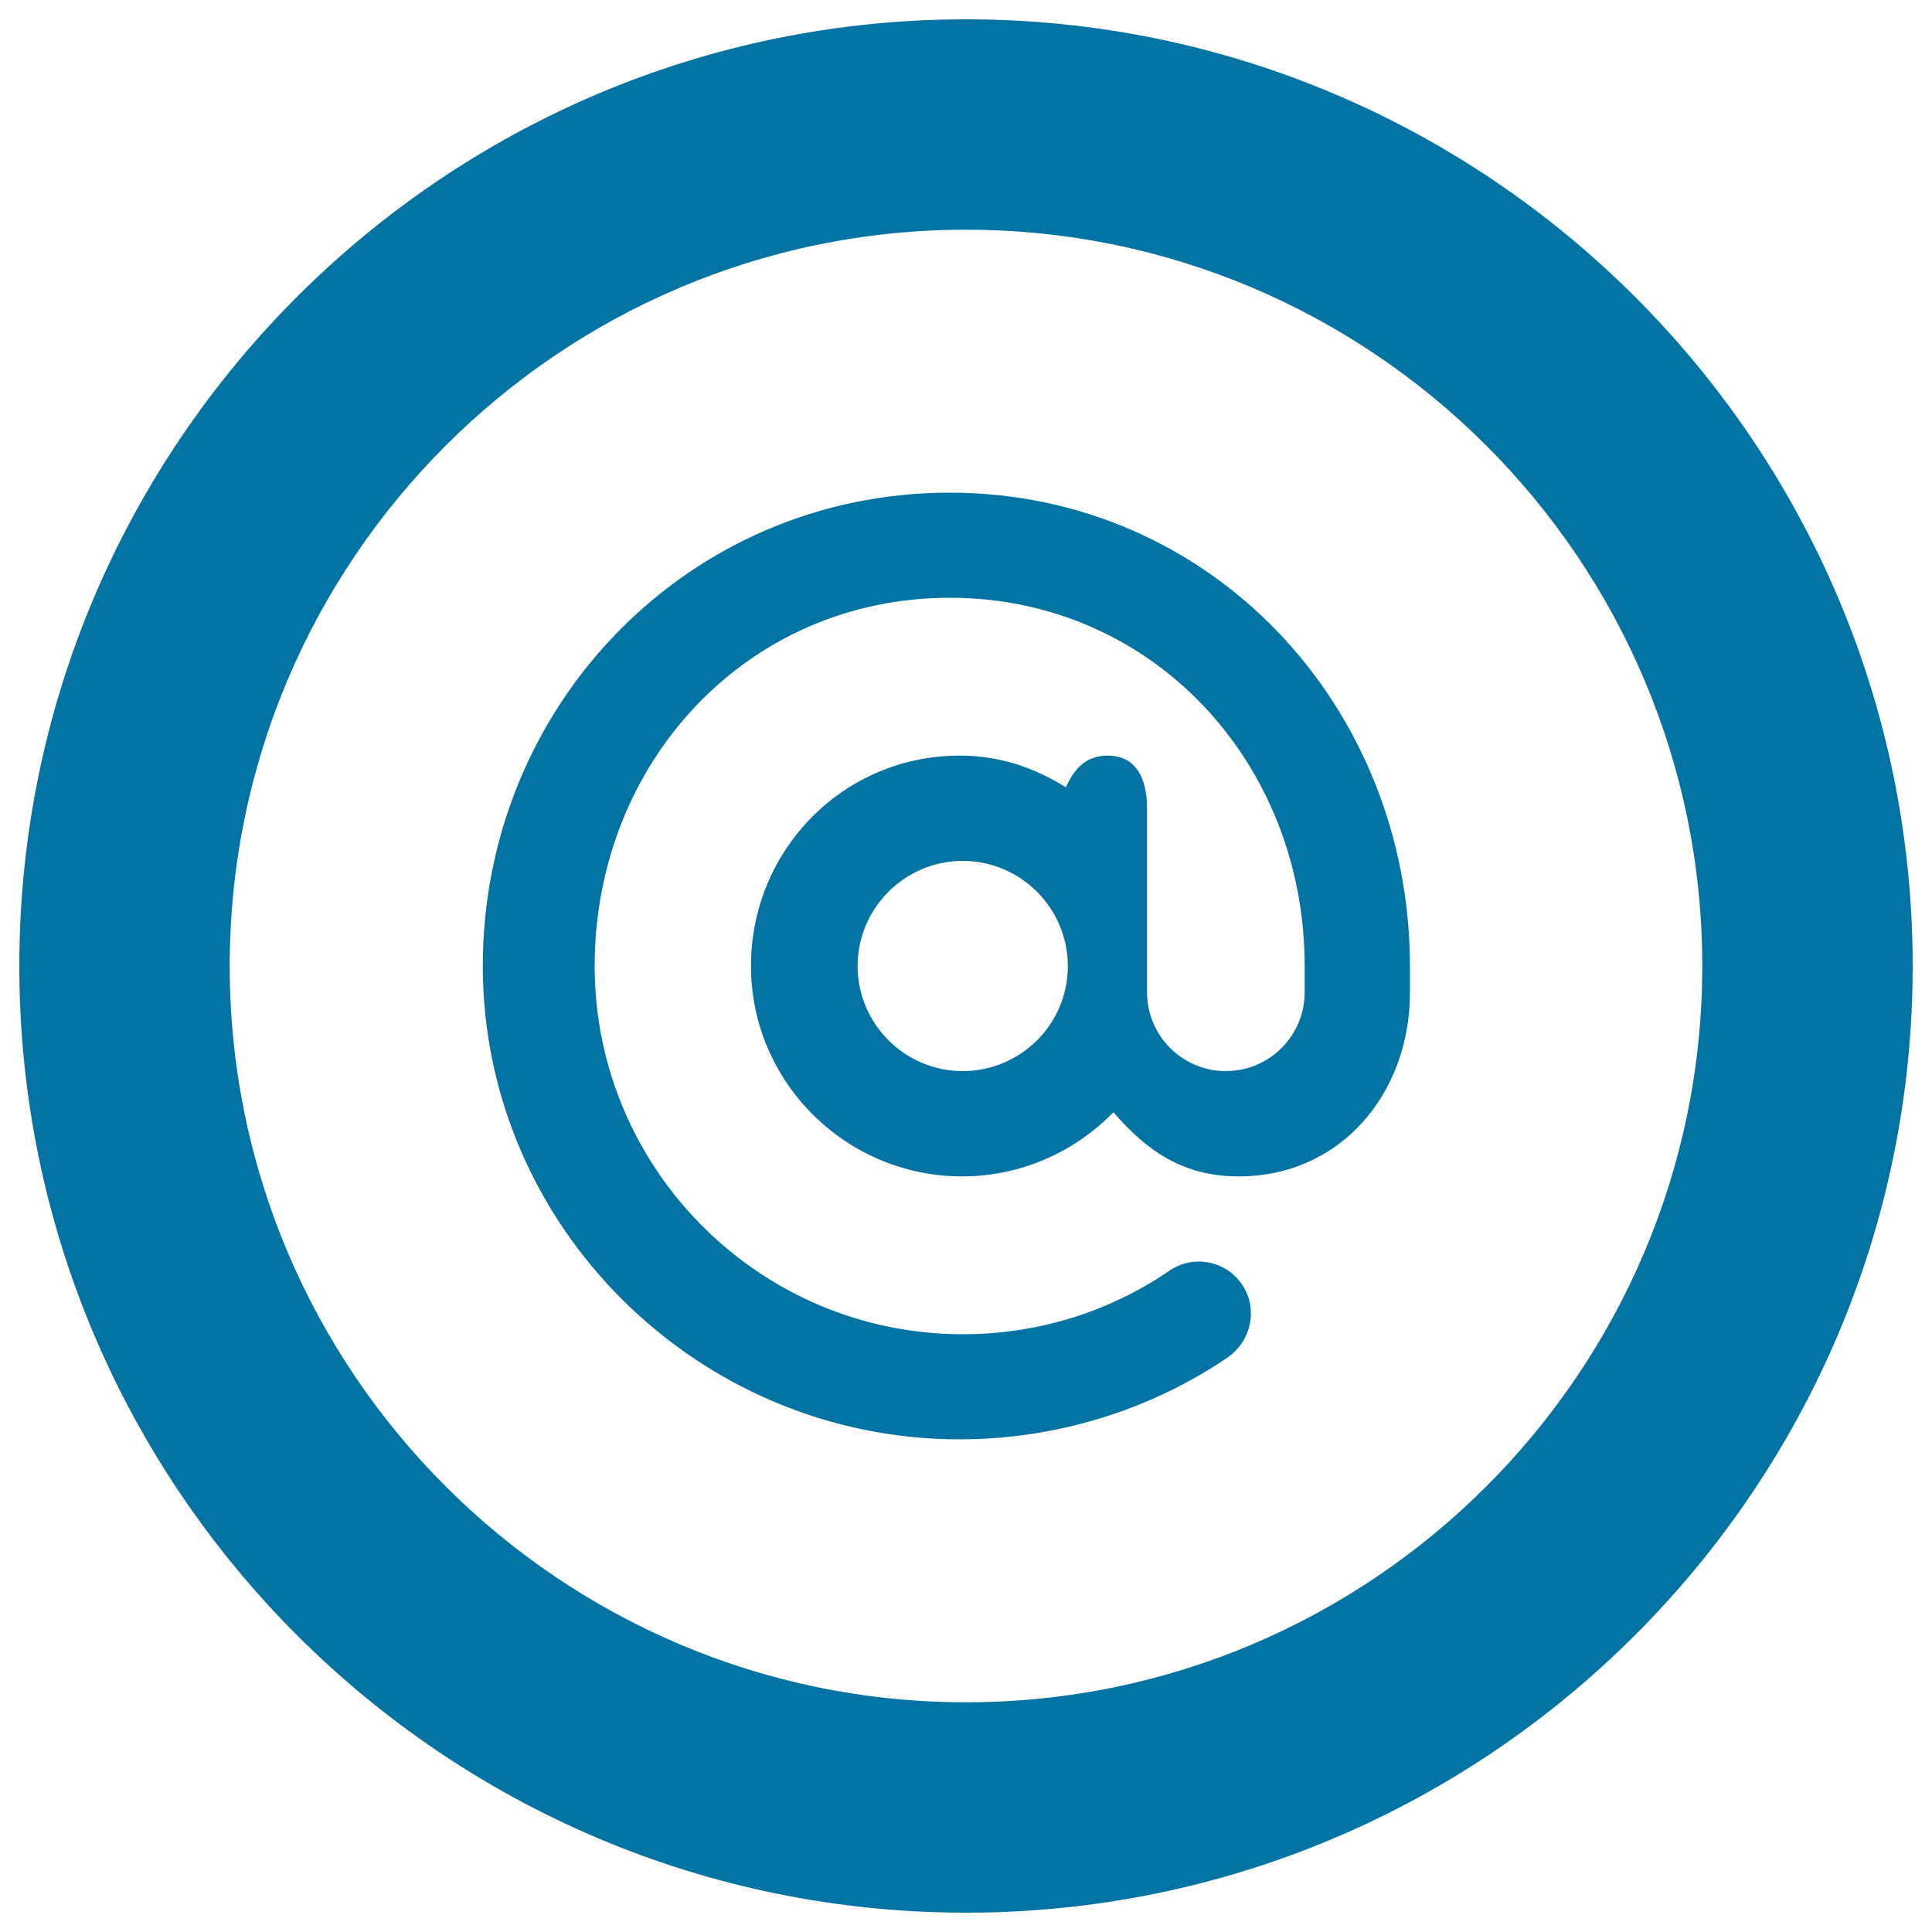 <svg xmlns="http://www.w3.org/2000/svg" viewBox="0 0 1000 1000" style="fill:#0273a2">
<title>Social At Circular SVG icon</title>
<path d="M491.5,255c-135.1,0-241.6,109.9-241.6,245s111.6,245,246.7,245c49.4,0,98-14.7,138.7-42.3c12.4-8.5,16-25.4,7.6-37.8c-8.5-12.5-25.2-15.6-37.6-7.2c-31.6,21.6-68.5,32.9-107,32.9c-105.1,0-190.5-85.5-190.5-190.6s78.7-190.6,183.8-190.6S675.3,394.9,675.3,500v13.6c0,22.5-18.3,40.8-40.8,40.8s-40.8-18.3-40.8-40.8v-95.3c0-15-5.4-27.2-20.4-27.2c-11.1,0-17.3,6.7-21.6,16.4c-16.5-10.2-34.2-16.4-55-16.4c-60.1,0-108,48.8-108,108.9c0,60.1,49.2,108.9,109.3,108.9c30.6,0,58.4-12.8,78.3-33.2c17.4,20.1,36.1,33.2,64.9,33.2c52.6,0,88.6-42.8,88.6-95.3V500C729.6,365,626.5,255,491.5,255L491.5,255z M498.3,554.4c-30,0-54.4-24.5-54.4-54.4c0-30,24.5-54.4,54.4-54.4c30,0,54.4,24.5,54.4,54.4C552.8,530,528.3,554.4,498.3,554.4z"/><path d="M500,990C229.8,990,10,770.2,10,500S229.8,10,500,10s490,219.8,490,490S770.2,990,500,990z M500,118.9c-210.1,0-381.1,171-381.1,381.1c0,210.1,171,381.1,381.1,381.1s381.1-171,381.1-381.1C881.1,289.9,710.1,118.9,500,118.9z"/>
</svg>